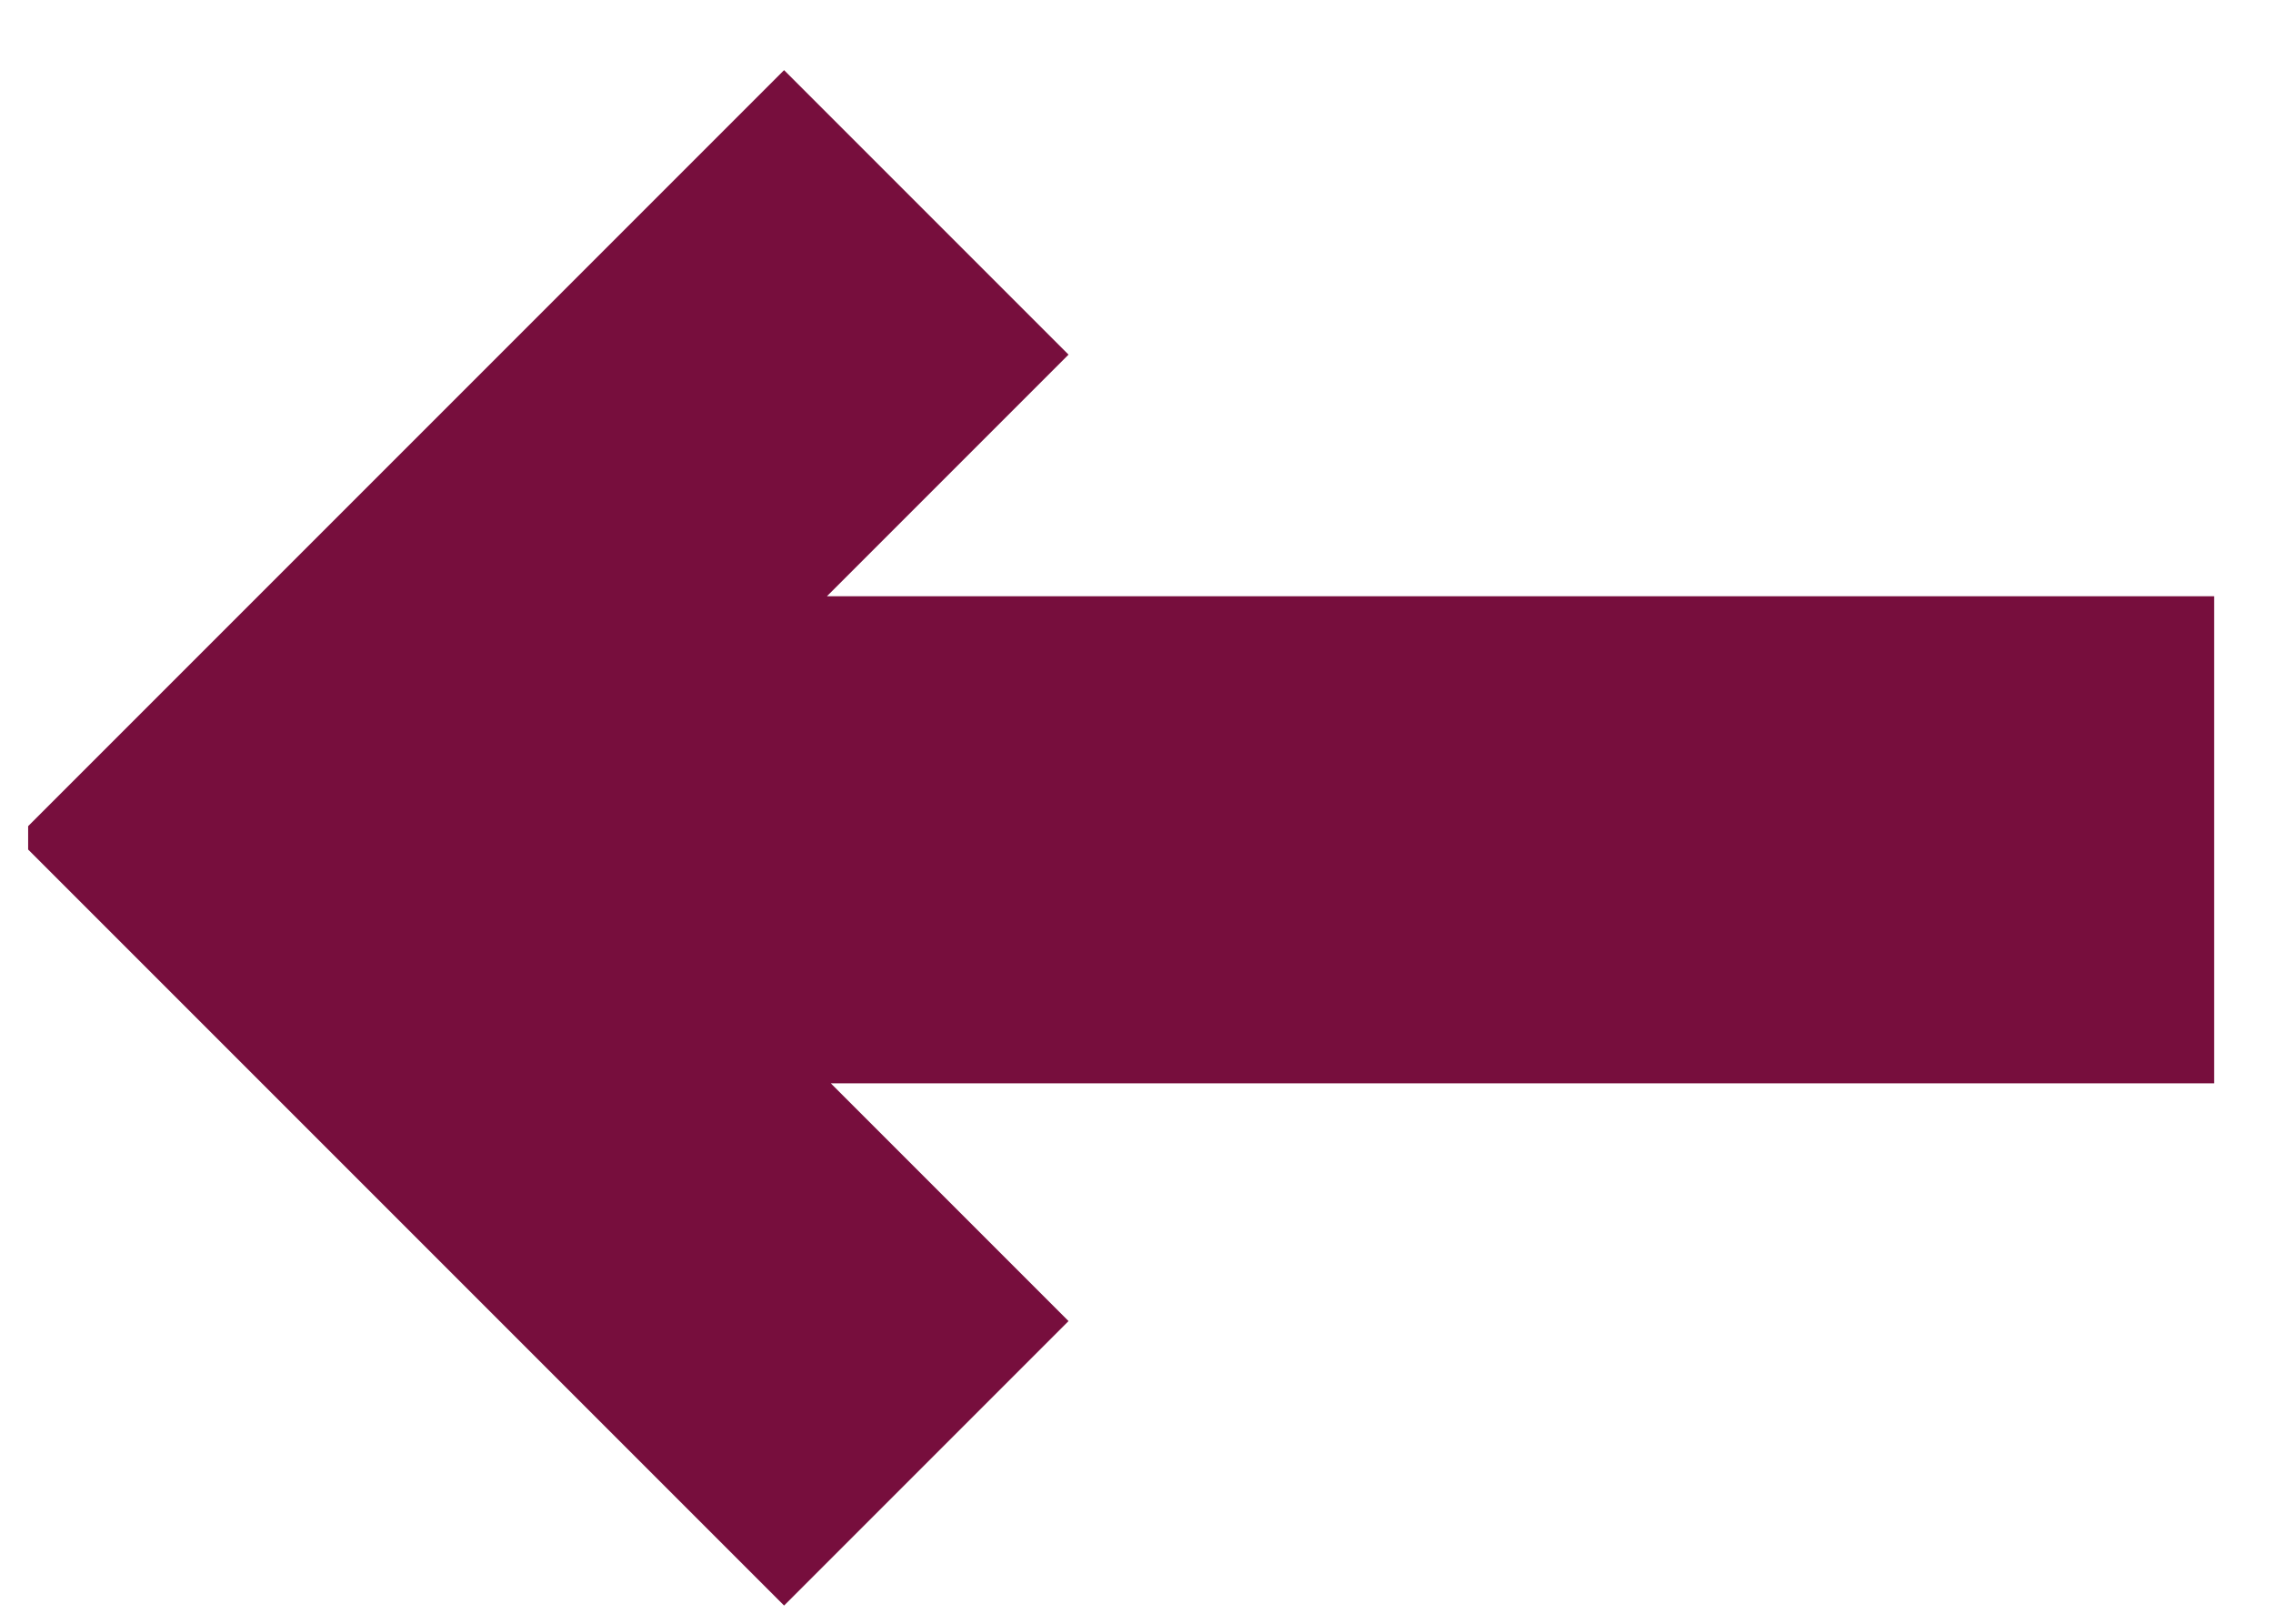 <svg width="21" height="15" viewBox="0 0 21 15" fill="none" xmlns="http://www.w3.org/2000/svg">
<path d="M0.26 7.848V7.632L7.244 0.648L9.872 3.276L4.58 8.568V6.912L9.872 12.204L7.244 14.832L0.26 7.848ZM5.012 5.508H20.456V10.008H5.012V5.508Z" fill="#770E3D"/>
</svg>
